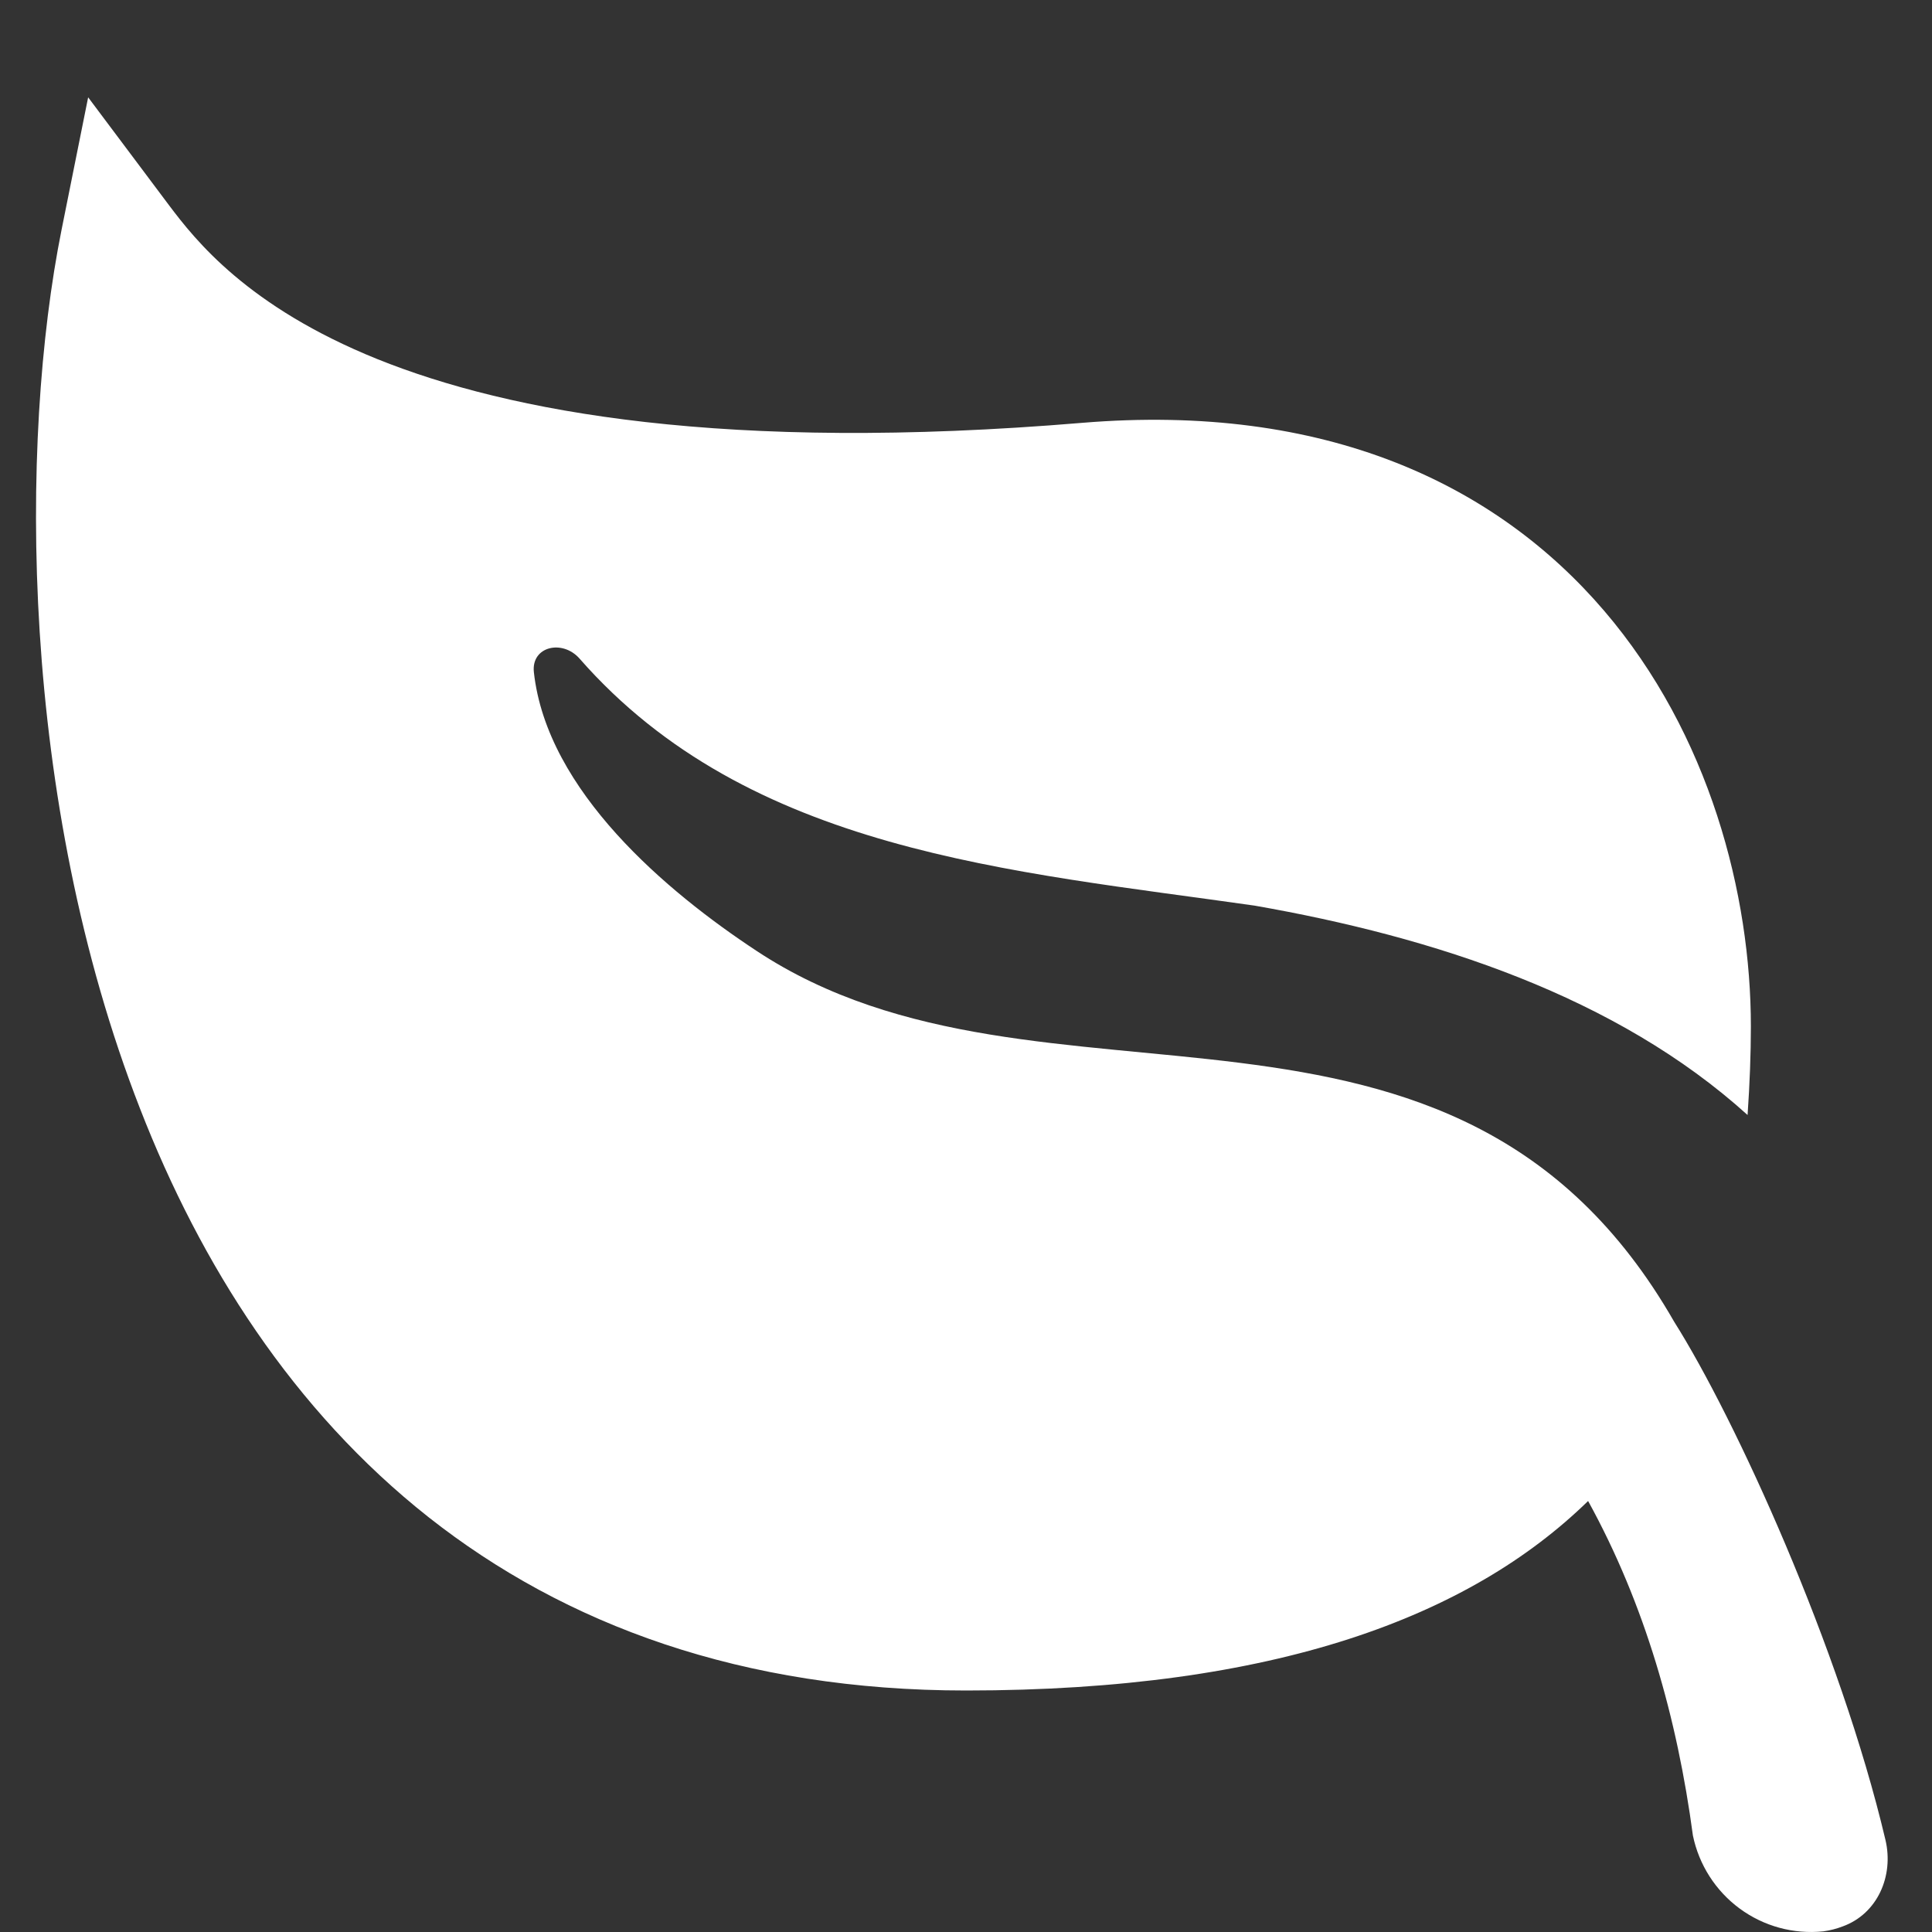 <svg width="24" height="24" viewBox="0 0 24 24" fill="none" xmlns="http://www.w3.org/2000/svg">
<rect x="0" y="0" width="24" height="24" fill="#333333" stroke="none"/>
<g clip-path="url(#clip0_398_5743)">
<path d="M2.1 2.55C2.426 2.983 3.075 3.81 4.688 4.461C6.327 5.121 9.015 5.622 13.438 5.253C16.468 5.001 18.585 6.018 19.927 7.587C21.241 9.123 21.75 11.115 21.75 12.75C21.75 13.094 21.736 13.461 21.709 13.851C20.081 12.378 17.816 11.64 15.585 11.25C12.561 10.818 9.303 10.582 7.2 8.182C6.987 7.939 6.597 8.029 6.632 8.35C6.794 9.828 8.288 11.081 9.398 11.812C12.953 14.162 18.055 11.636 20.797 16.419C21.555 17.619 22.858 20.469 23.422 22.857C23.527 23.304 23.323 23.773 22.892 23.93C22.814 23.96 22.733 23.981 22.65 23.992C22.28 24.03 21.91 23.929 21.611 23.709C21.312 23.489 21.105 23.165 21.03 22.802C20.835 21.346 20.436 19.932 19.728 18.646C18.259 20.079 15.848 21 12 21C9.219 21 7.02 20.184 5.325 18.848C3.639 17.517 2.492 15.705 1.74 13.773C0.24 9.93 0.24 5.469 0.765 2.853L1.095 1.209L2.1 2.55Z" fill="white"/>
</g>
<defs>
<clipPath id="clip0_398_5743">
<rect width="24" height="24" fill="white"/>
</clipPath>
</defs>
</svg>
